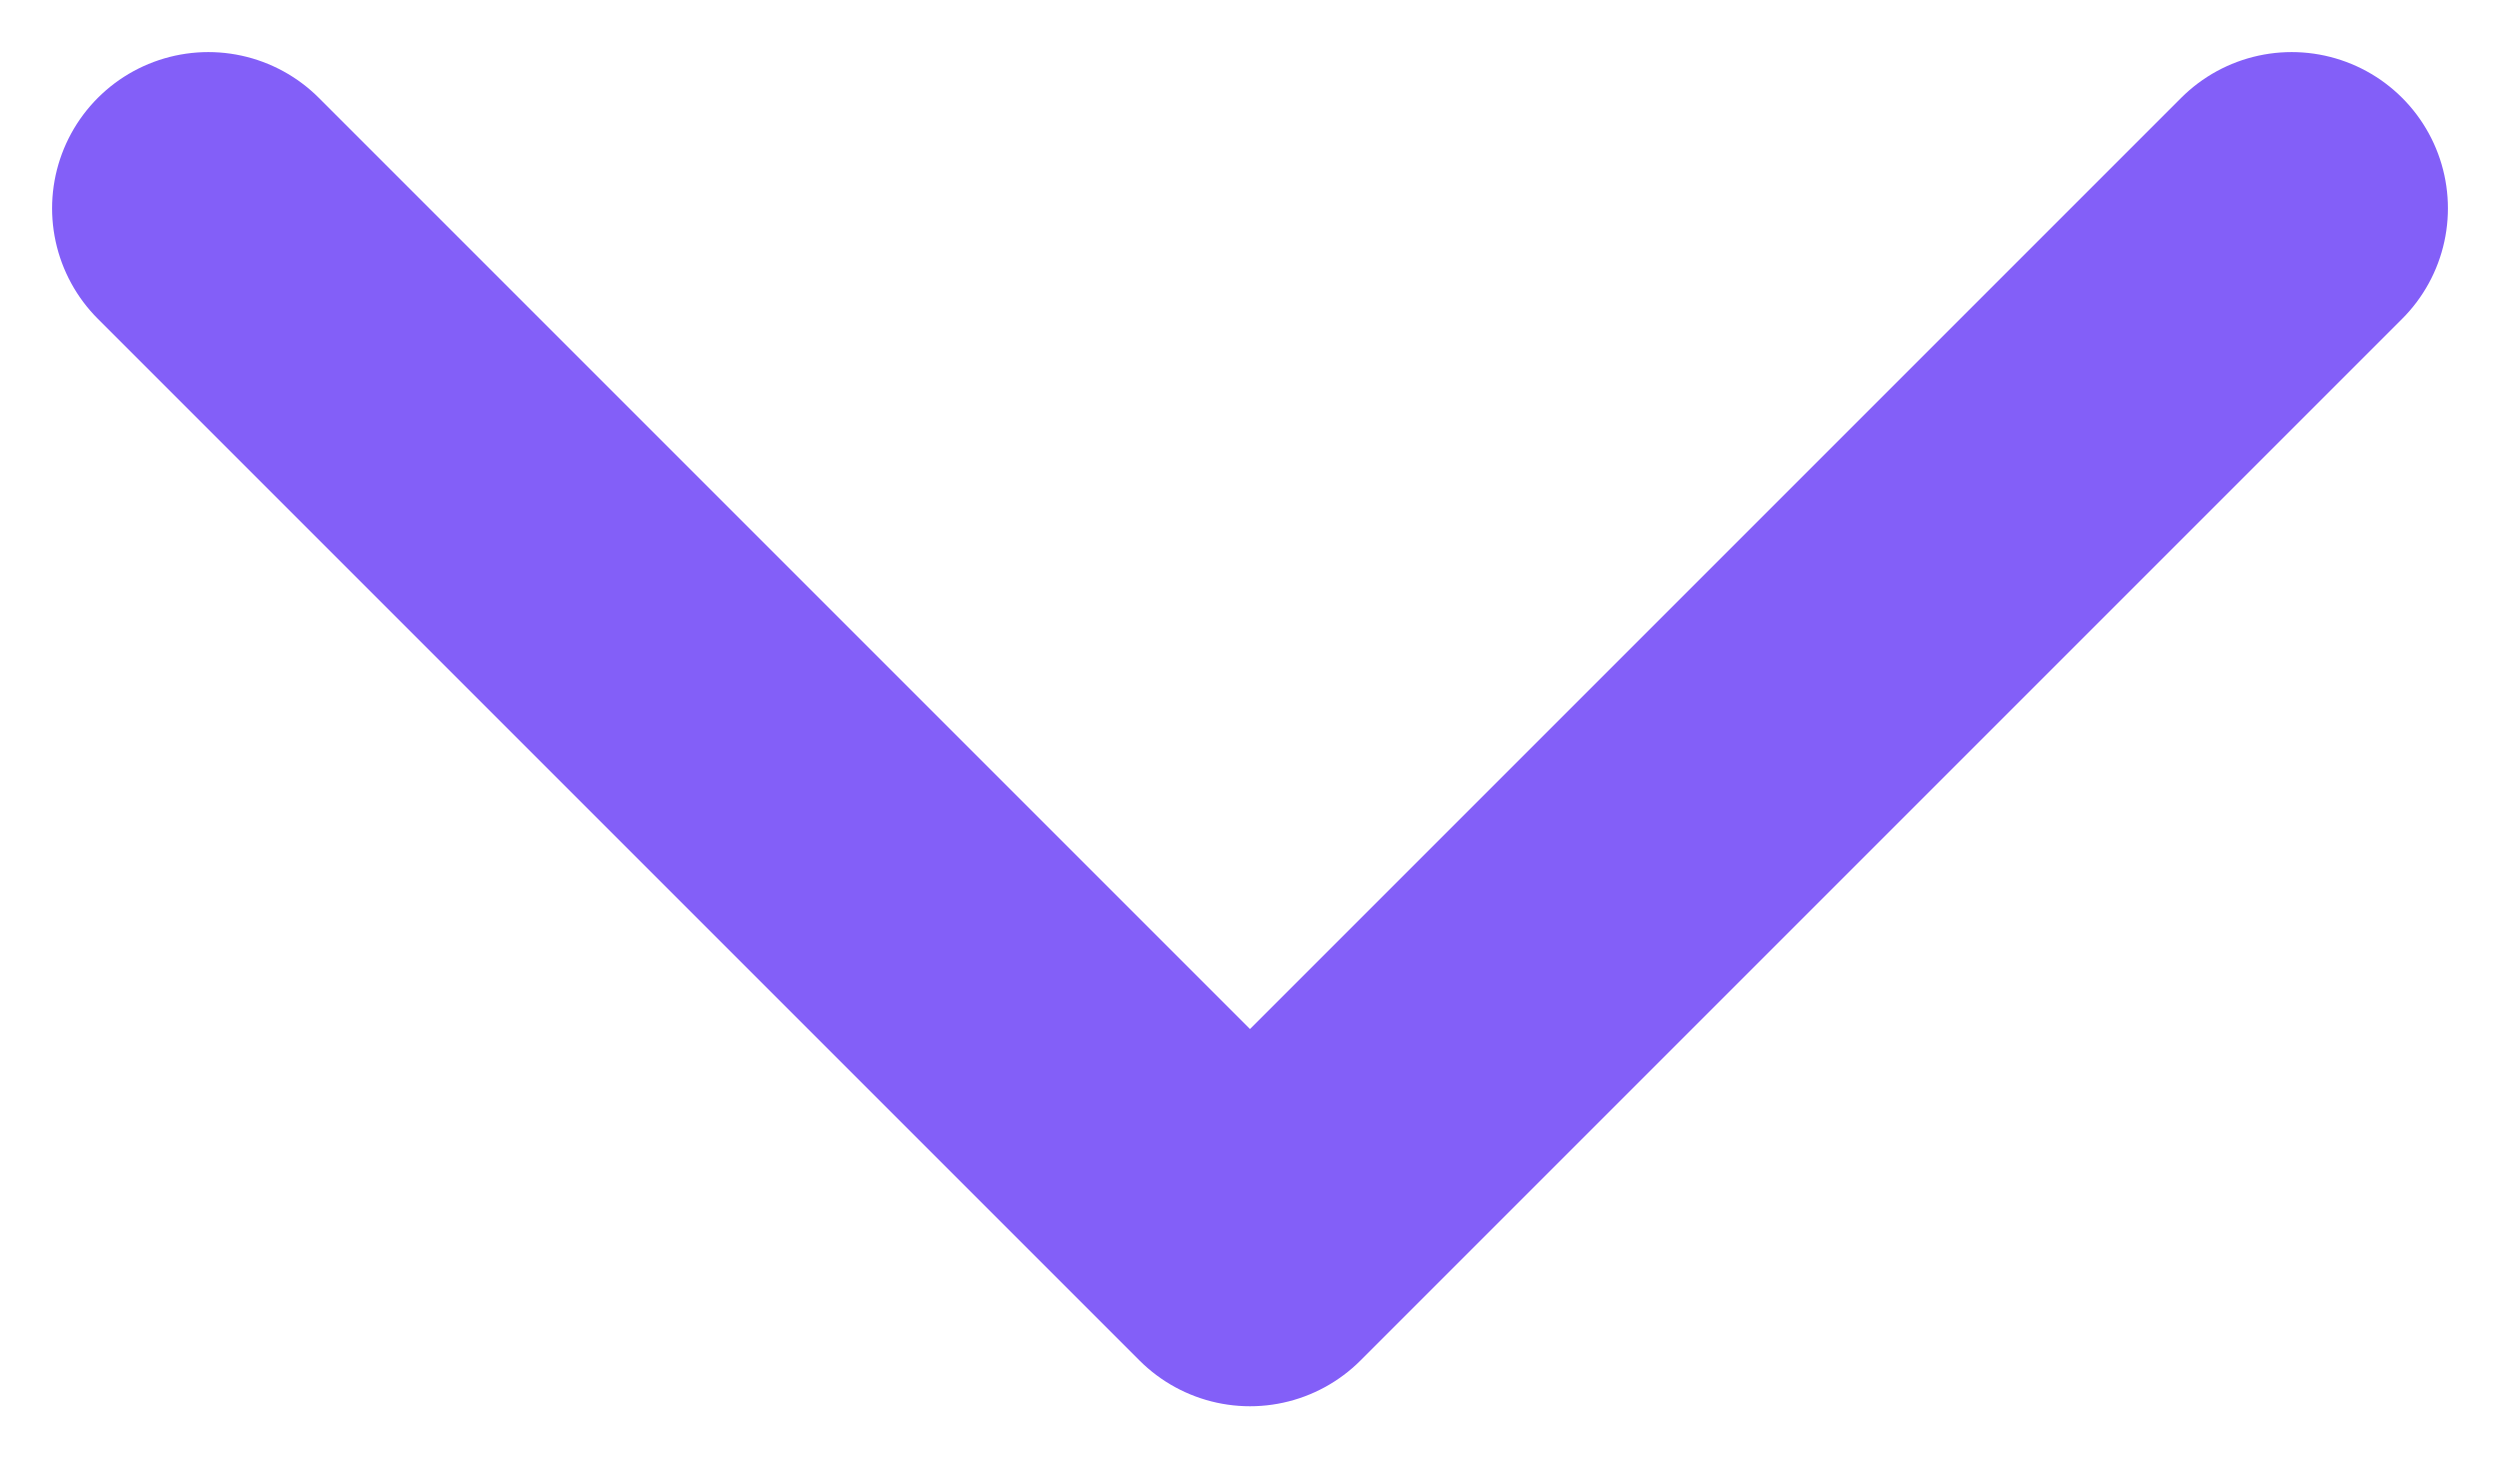 <?xml version="1.0" encoding="utf-8"?>
<!-- Generator: Adobe Illustrator 23.0.2, SVG Export Plug-In . SVG Version: 6.00 Build 0)  -->
<svg version="1.1" id="图层_1" xmlns="http://www.w3.org/2000/svg" xmlns:xlink="http://www.w3.org/1999/xlink" x="0px" y="0px"
	 viewBox="0 0 24 14" style="enable-background:new 0 0 24 14;" xml:space="preserve">
<style type="text/css">
	.st0{fill:none;stroke:#835FF8;stroke-width:3;stroke-linecap:round;stroke-linejoin:round;stroke-miterlimit:20;}
</style>
<g>
	<g transform="rotate(90 12 7)">
		<path class="st0" d="M7,17L7,17L17,7l0,0L7-3l0,0"/>
	</g>
</g>
</svg>
